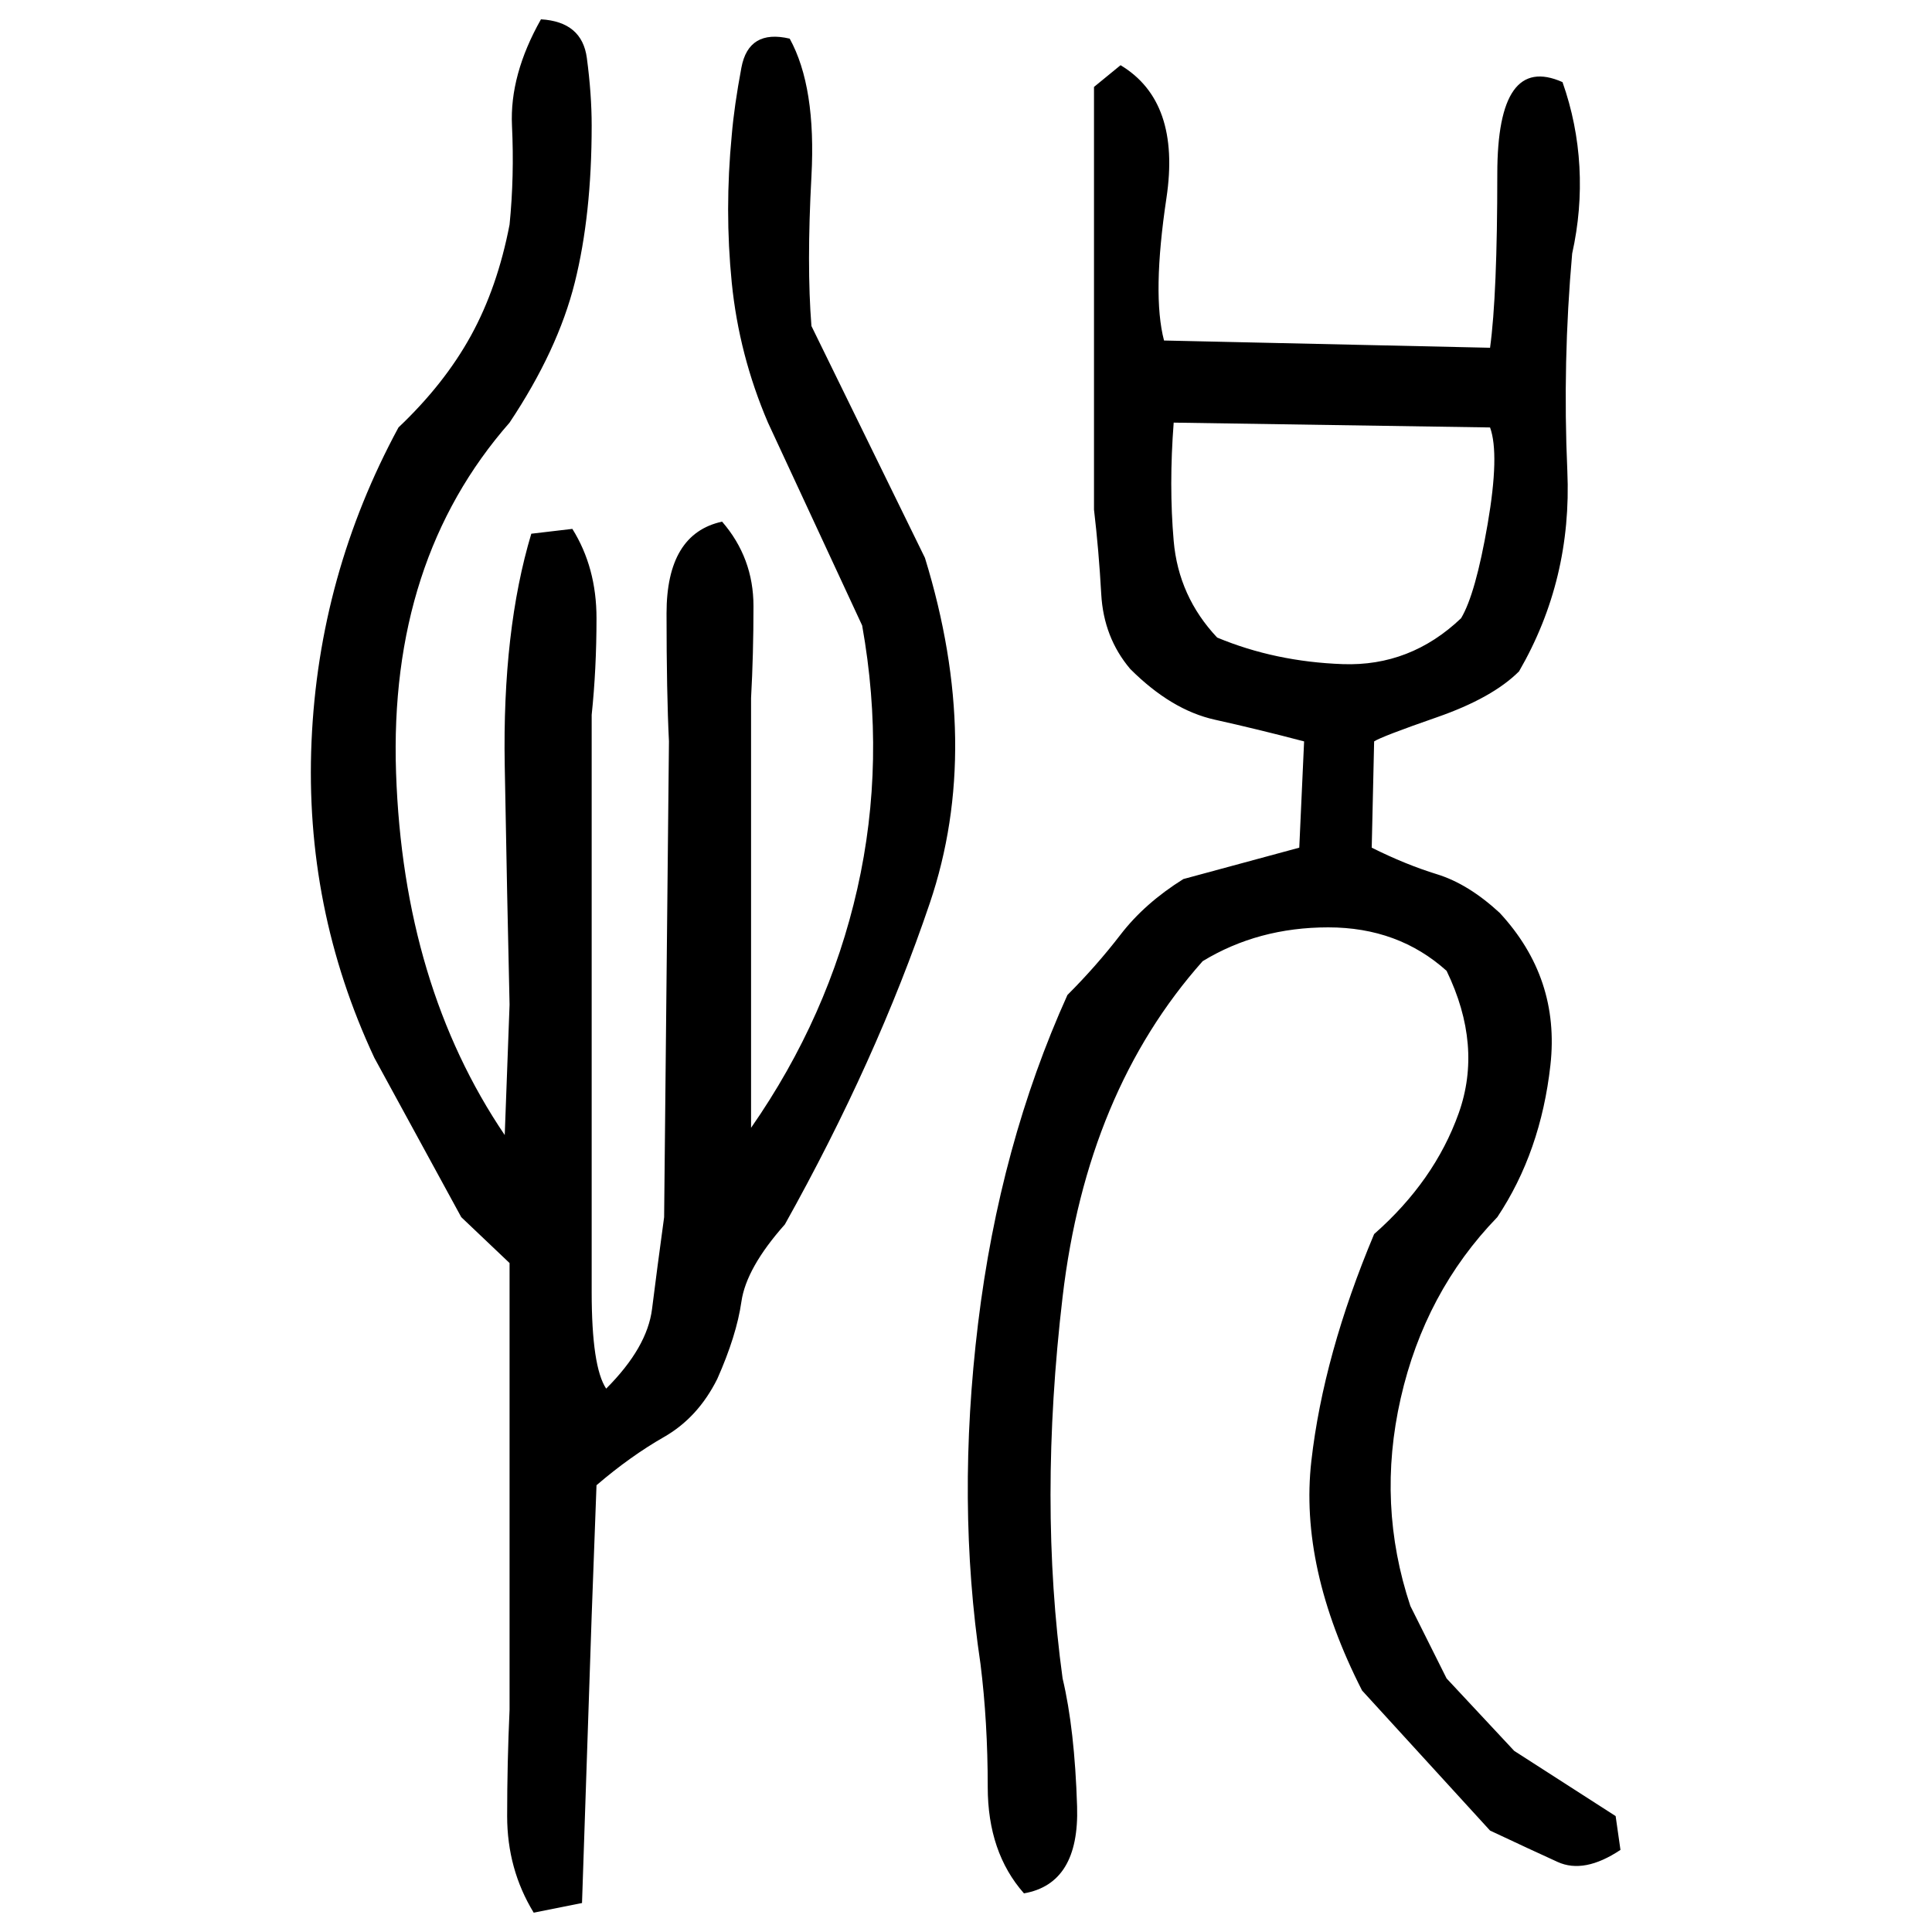 ﻿<?xml version="1.0" encoding="UTF-8" standalone="yes"?>
<svg xmlns="http://www.w3.org/2000/svg" height="100%" version="1.1" width="100%" viewBox="0 0 80 80">
  <g transform="scale(1)">
    <path fill="#000000" d="M22.4 0.8Q24.1 0.9 24.3 2.4T24.5 5.2Q24.5 8.9 23.8 11.7T21.1 17.5Q16.1 23.2 16.4 32T20.9 47.0L21.1 41.6Q21 37.3 20.9 31.7T22.0 22.1L23.7 21.9Q24.7 23.5 24.7 25.6T24.5 29.6V48.8Q24.5 50.4 24.5 53.5T25.1 57.5Q26.8 55.8 27.0 54.2T27.5 50.4L27.7 30.7Q27.6 28.7 27.6 25.4T29.9 21.6Q31.2 23.1 31.2 25.1T31.1 28.9V46.7Q34.3 42.1 35.5 36.8T35.7 25.9L31.8 17.5Q30.6 14.7 30.3 11.7T30.3 5.6Q30.4 4.4 30.7 2.8T32.7 1.6Q33.8 3.6 33.6 7.3T33.6 13.5L38.3 23.1Q40.7 30.9 38.5 37.4T32.5 50.7Q30.9 52.5 30.7 53.9T29.7 57.1Q28.9 58.7 27.5 59.5T24.7 61.5L24.5 66.9L24.1 78.8L22.1 79.2Q21 77.4 21 75.2T21.1 70.8V52.3L19.1 50.4L15.5 43.8Q12.6 37.6 12.9 30.7T16.5 17.7Q18.4 15.9 19.5 13.9T21.1 9.3Q21.3 7.3 21.2 5.2T22.4 0.8ZM46.4 2.7Q48.9 4.2 48.3 8.2T48.2 14.1L61.7 14.4Q62.0 12.2 62.0 7.2T64.7 3.4Q65.3 5.1 65.4 6.9T65.1 10.5Q64.7 15.0 64.9 19.5T62.9 27.8Q61.8 28.9 59.5 29.7T56.9 30.7L56.8 35.1Q58.2 35.8 59.5 36.2T62.1 37.8Q64.6 40.5 64.2 44.1T62.0 50.4Q59.0 53.5 58 57.9T58.4 66.5L59.9 69.5L62.7 72.5L66.9 75.2L67.1 76.6Q65.6 77.6 64.5 77.1T61.7 75.8L56.4 70Q53.8 64.9 54.3 60.5T56.9 51.1Q59.4 48.9 60.4 46.1T59.9 40.2Q57.9 38.4 55.0 38.4T49.8 39.8Q45 45.2 44 53.7T44 69.5Q44.5 71.6 44.6 74.8T42.4 78.4Q40.9 76.7 40.9 74.0T40.6 68.9Q39.6 62.2 40.5 54.8T44.2 41.2Q45.4 40 46.4 38.7T49 36.4L53.8 35.1L54.0 30.7Q52.1 30.2 50.3 29.8T46.8 27.7Q45.7 26.4 45.6 24.6T45.3 21.1V3.6L46.4 2.7ZM48.4 20.1T48.6 22.4T50.4 26.4Q52.8 27.4 55.6 27.5T60.5 25.6Q61.1 24.6 61.6 21.7T61.7 17.7L48.6 17.5Q48.4 20.1 48.6 22.4Z" />
  </g>
</svg>
